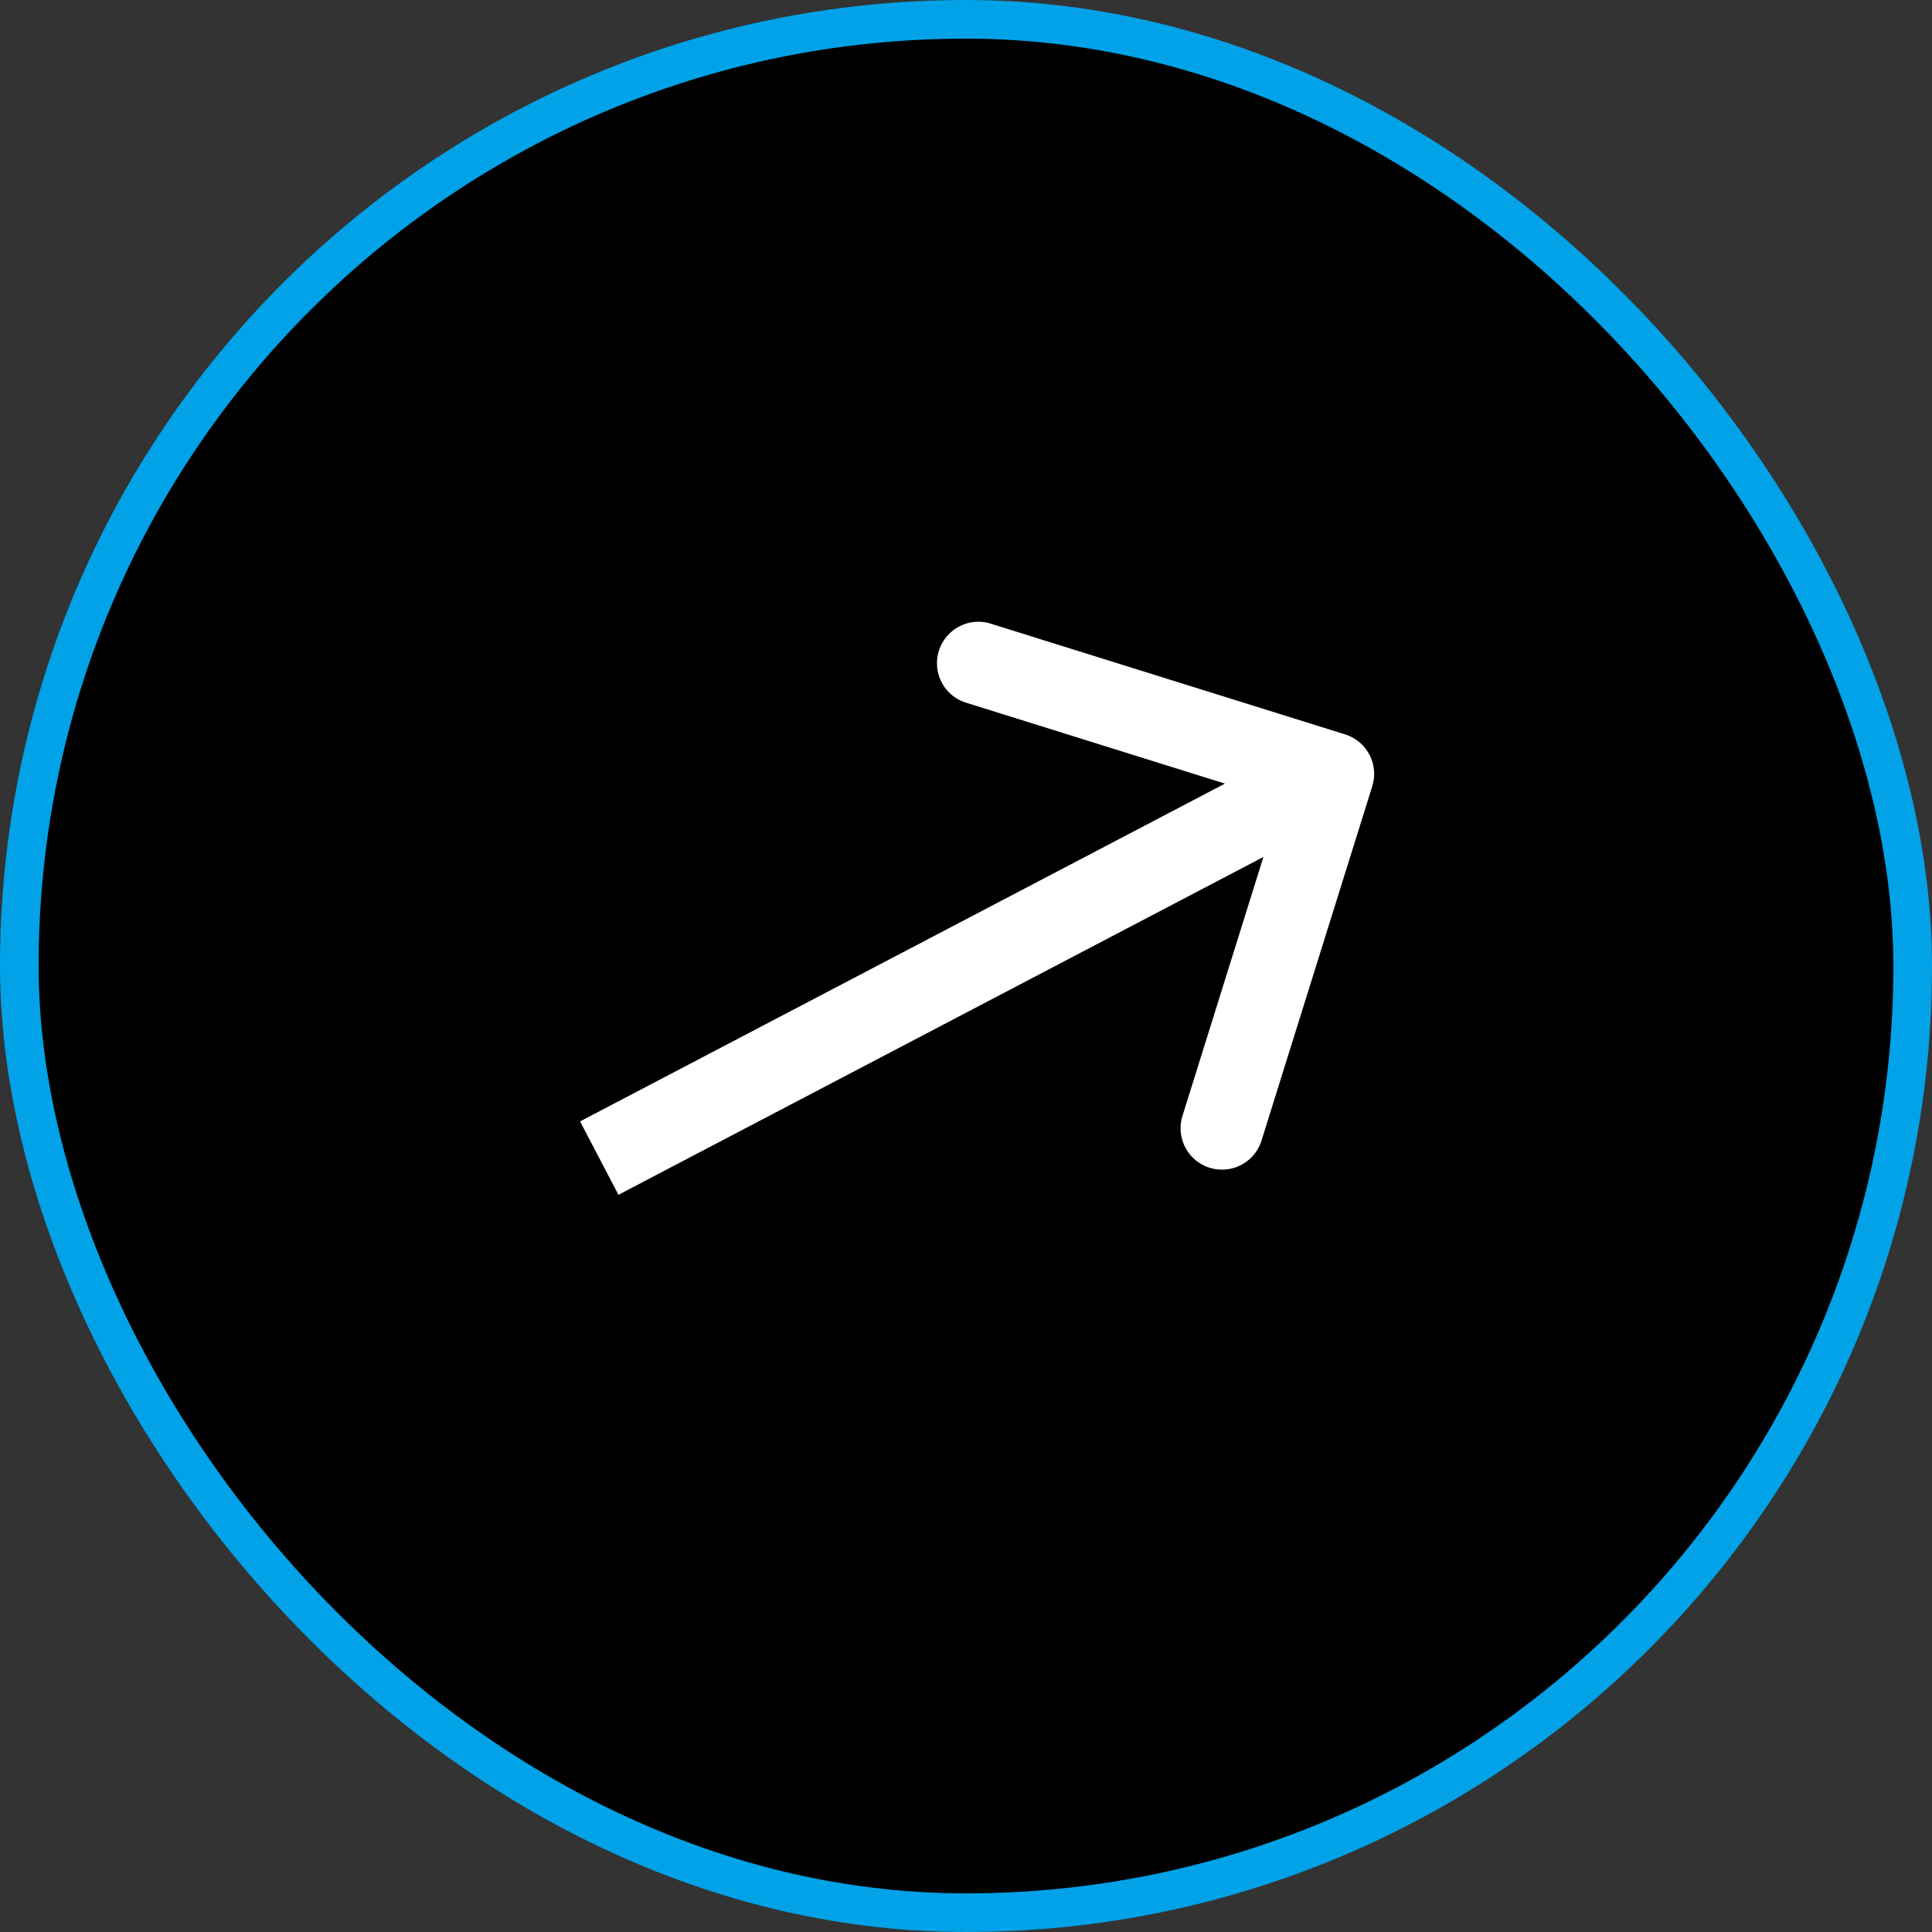 <svg width="50" height="50" fill="none" xmlns="http://www.w3.org/2000/svg"><rect width="100%" height="100%" fill="#333333" stroke="none"/><rect x=".5" y=".5" width="49" height="49" rx="24.5" fill="#000"/><rect x=".5" y=".5" width="49" height="49" rx="24.5" stroke="#01A2E7"/><path d="M35.514 20.348a1.071 1.071 0 0 0-.704-1.342l-9.203-2.876a1.072 1.072 0 0 0-.64 2.045l8.182 2.557-2.557 8.18a1.072 1.072 0 0 0 2.045.64l2.877-9.204ZM16.006 30.921l18.982-9.943-.994-1.899-18.982 9.943.994 1.899Z" fill="#fff"/></svg>